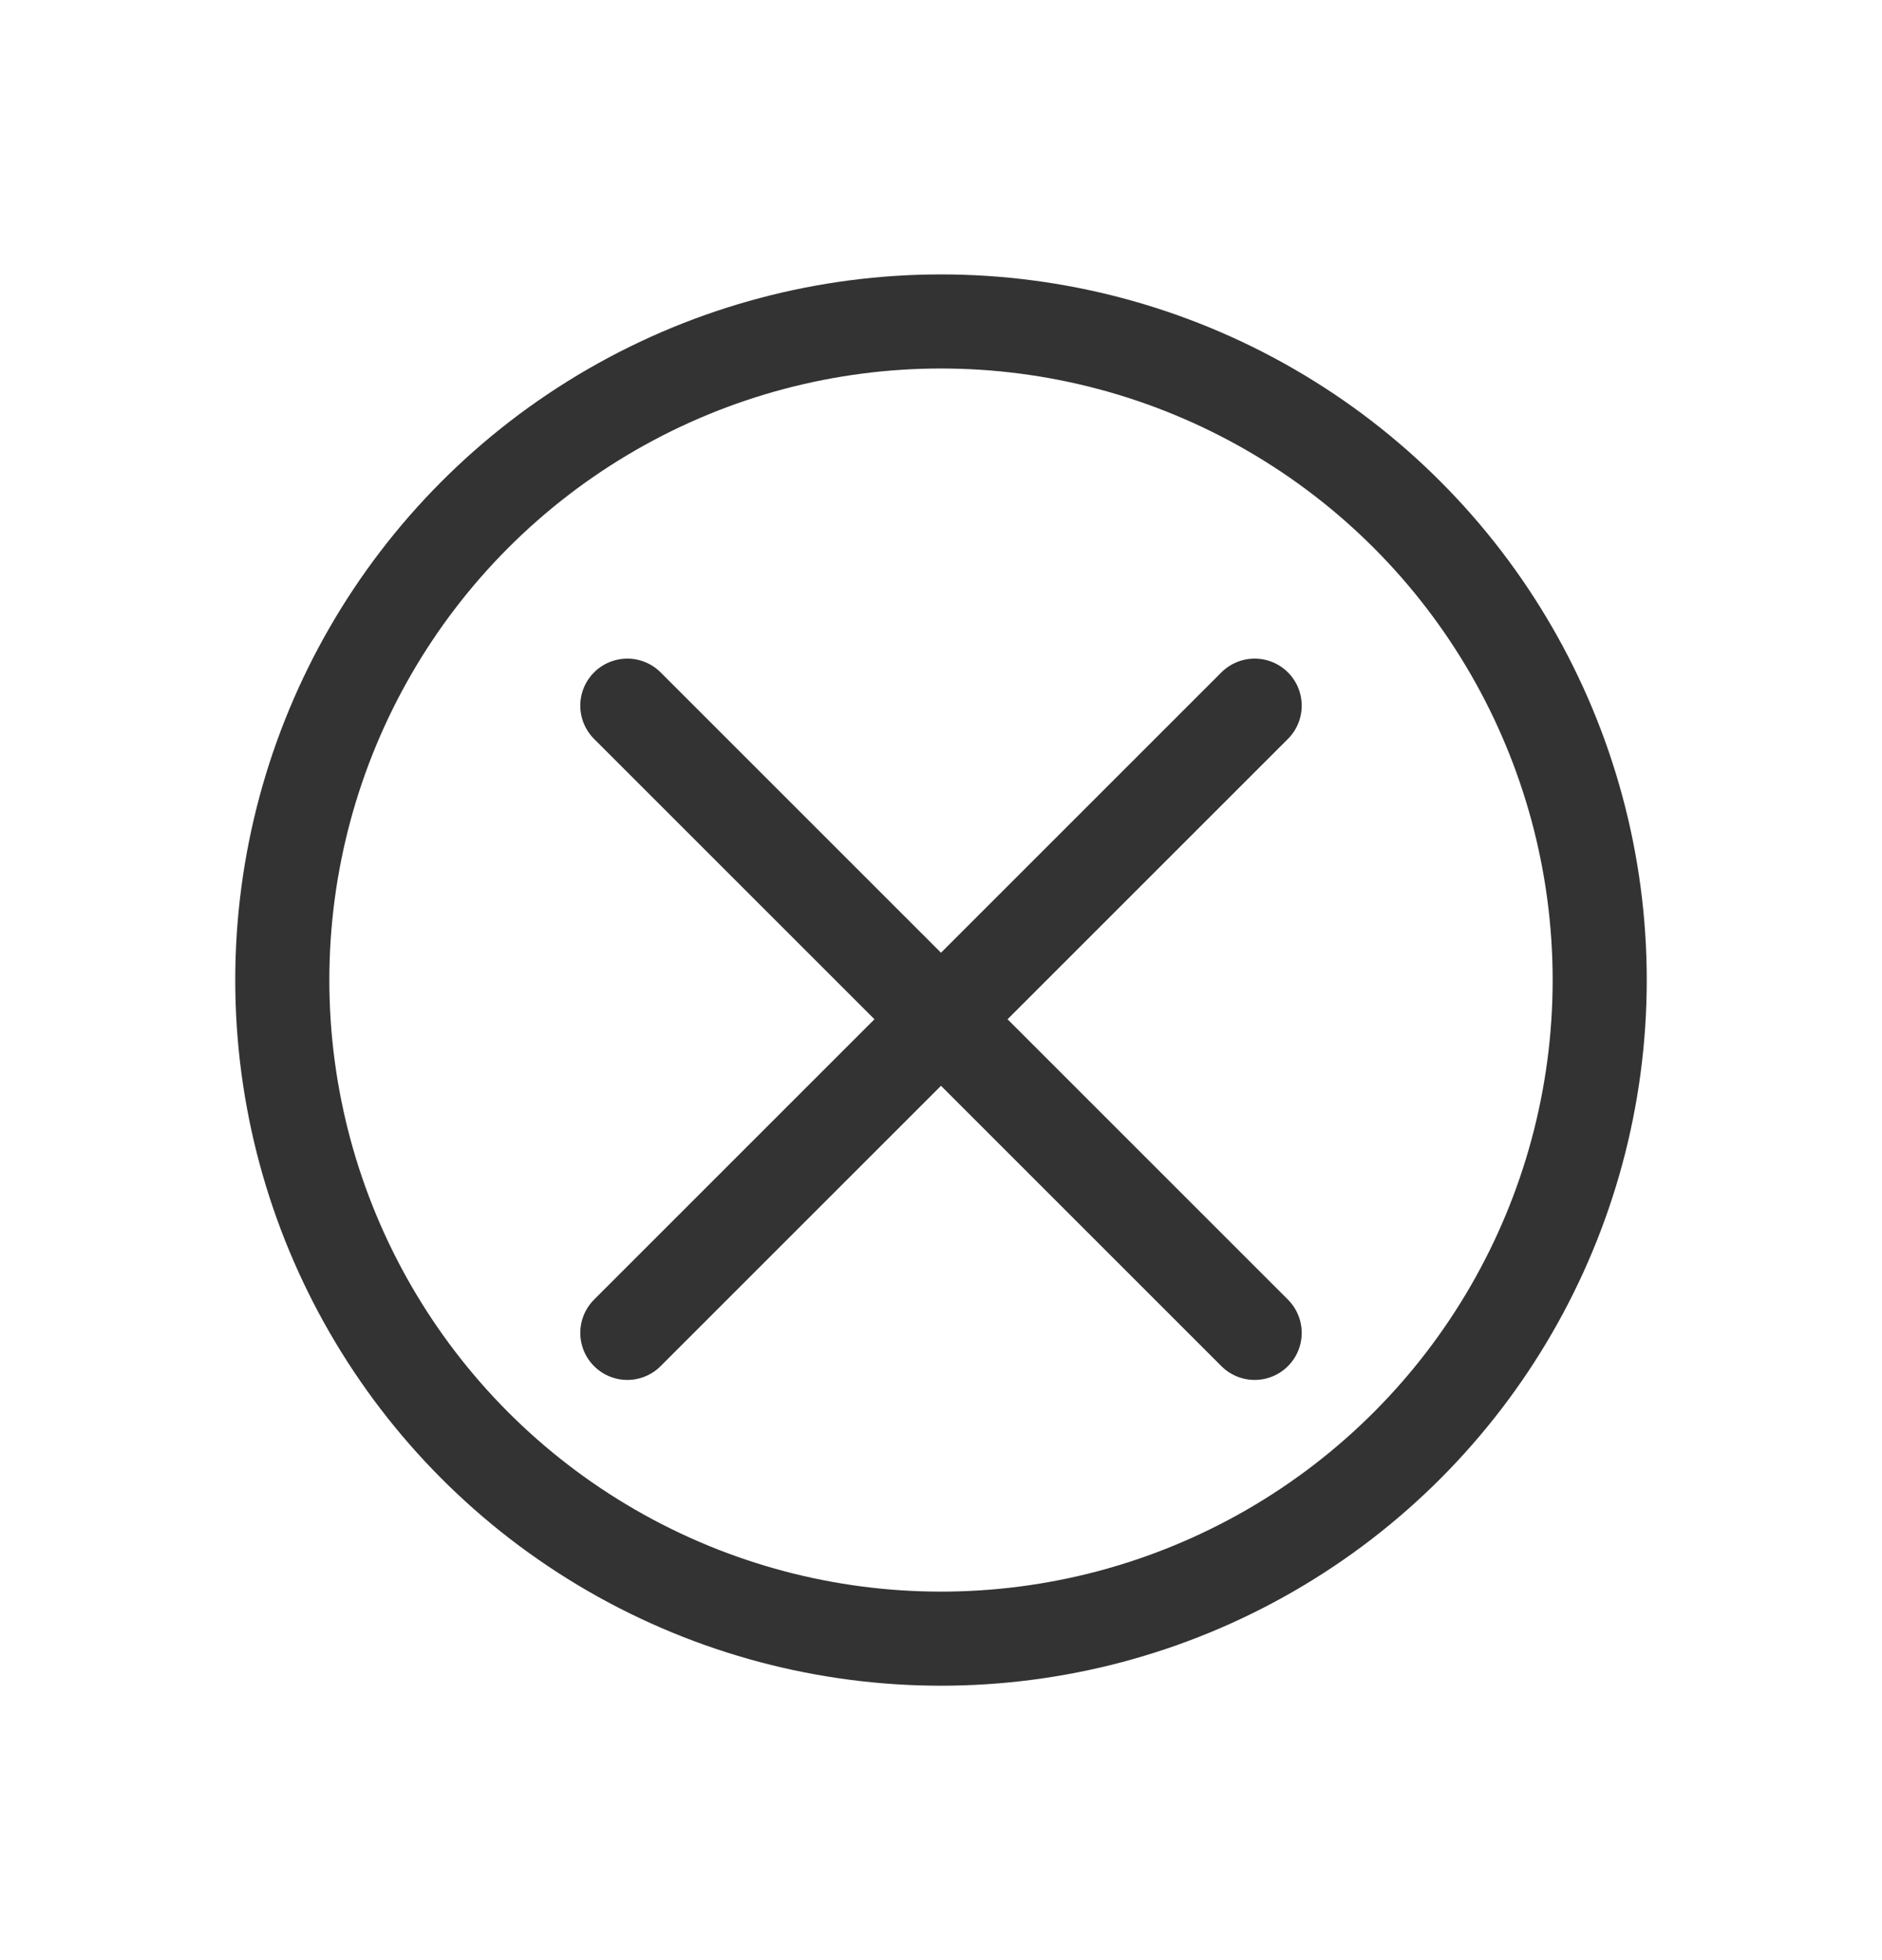 <svg width="24" height="25" fill="none" xmlns="http://www.w3.org/2000/svg"><circle cx="12" cy="12.5" r="8.4" stroke="#333" stroke-width="1.2"/><path d="m16 9-8 8M8 9l8 8" stroke="#333" stroke-width="1.2" stroke-linecap="round" stroke-linejoin="round"/></svg>